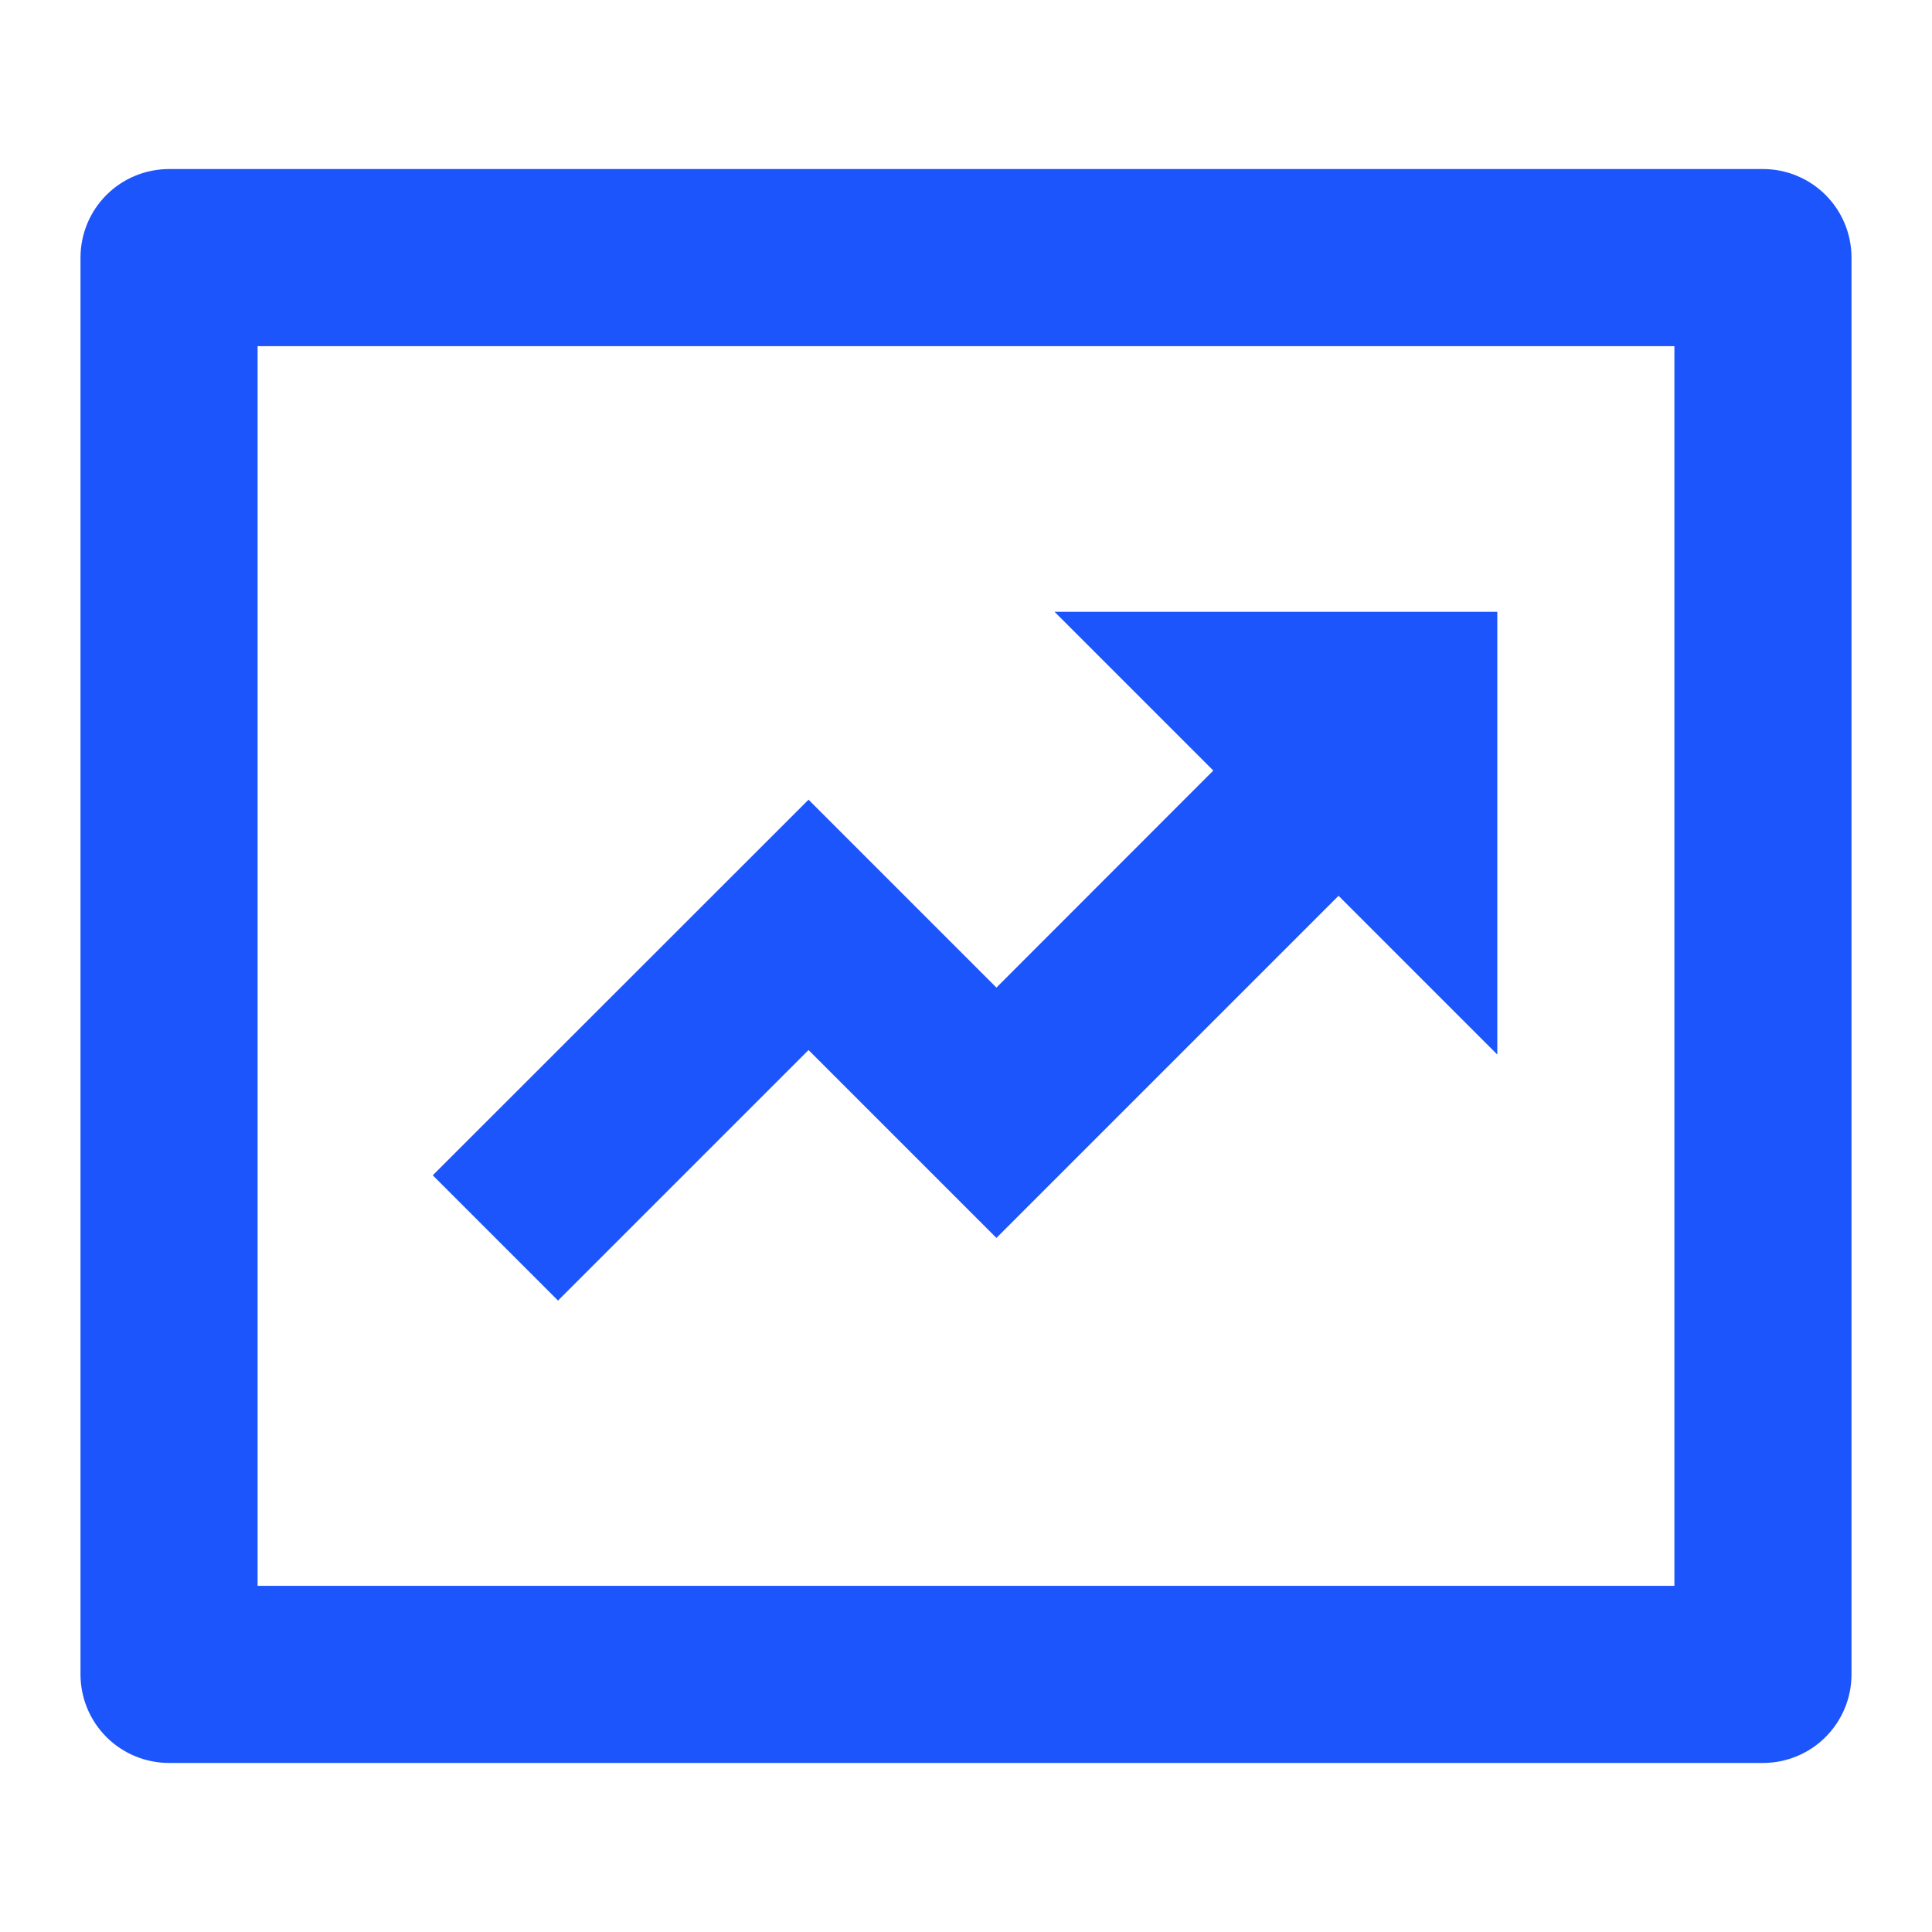 <svg xmlns="http://www.w3.org/2000/svg" xmlns:xlink="http://www.w3.org/1999/xlink" fill="none" version="1.1" width="12" height="12" viewBox="0 0 12 12"><defs><clipPath id="master_svg0_293_2205"><rect x="0" y="0" width="12" height="12" rx="0"/></clipPath></defs><g clip-path="url(#master_svg0_293_2205)"><g><path d="M1.6,2.15L1.6,9.85L10.4,9.85L10.4,2.15L1.6,2.15ZM1.05,1.05L10.95,1.05C11.096,1.05,11.236,1.108,11.339,1.211C11.442,1.314,11.5,1.454,11.5,1.6L11.5,10.4C11.5,10.546,11.442,10.686,11.339,10.789C11.236,10.892,11.096,10.95,10.95,10.95L1.05,10.95C0.904,10.95,0.764,10.892,0.661,10.789C0.558,10.686,0.5,10.546,0.5,10.4L0.5,1.6C0.5,1.454,0.558,1.314,0.661,1.211C0.764,1.108,0.904,1.05,1.05,1.05ZM7.536,4.786L6.55,3.8L9.3,3.8L9.3,6.55L8.314,5.564L6.189,7.689L5.022,6.522L3.466,8.078L2.688,7.3L5.022,4.967L6.189,6.134L7.536,4.786Z" fill="#1C55FB" fill-opacity="1"/></g></g></svg>